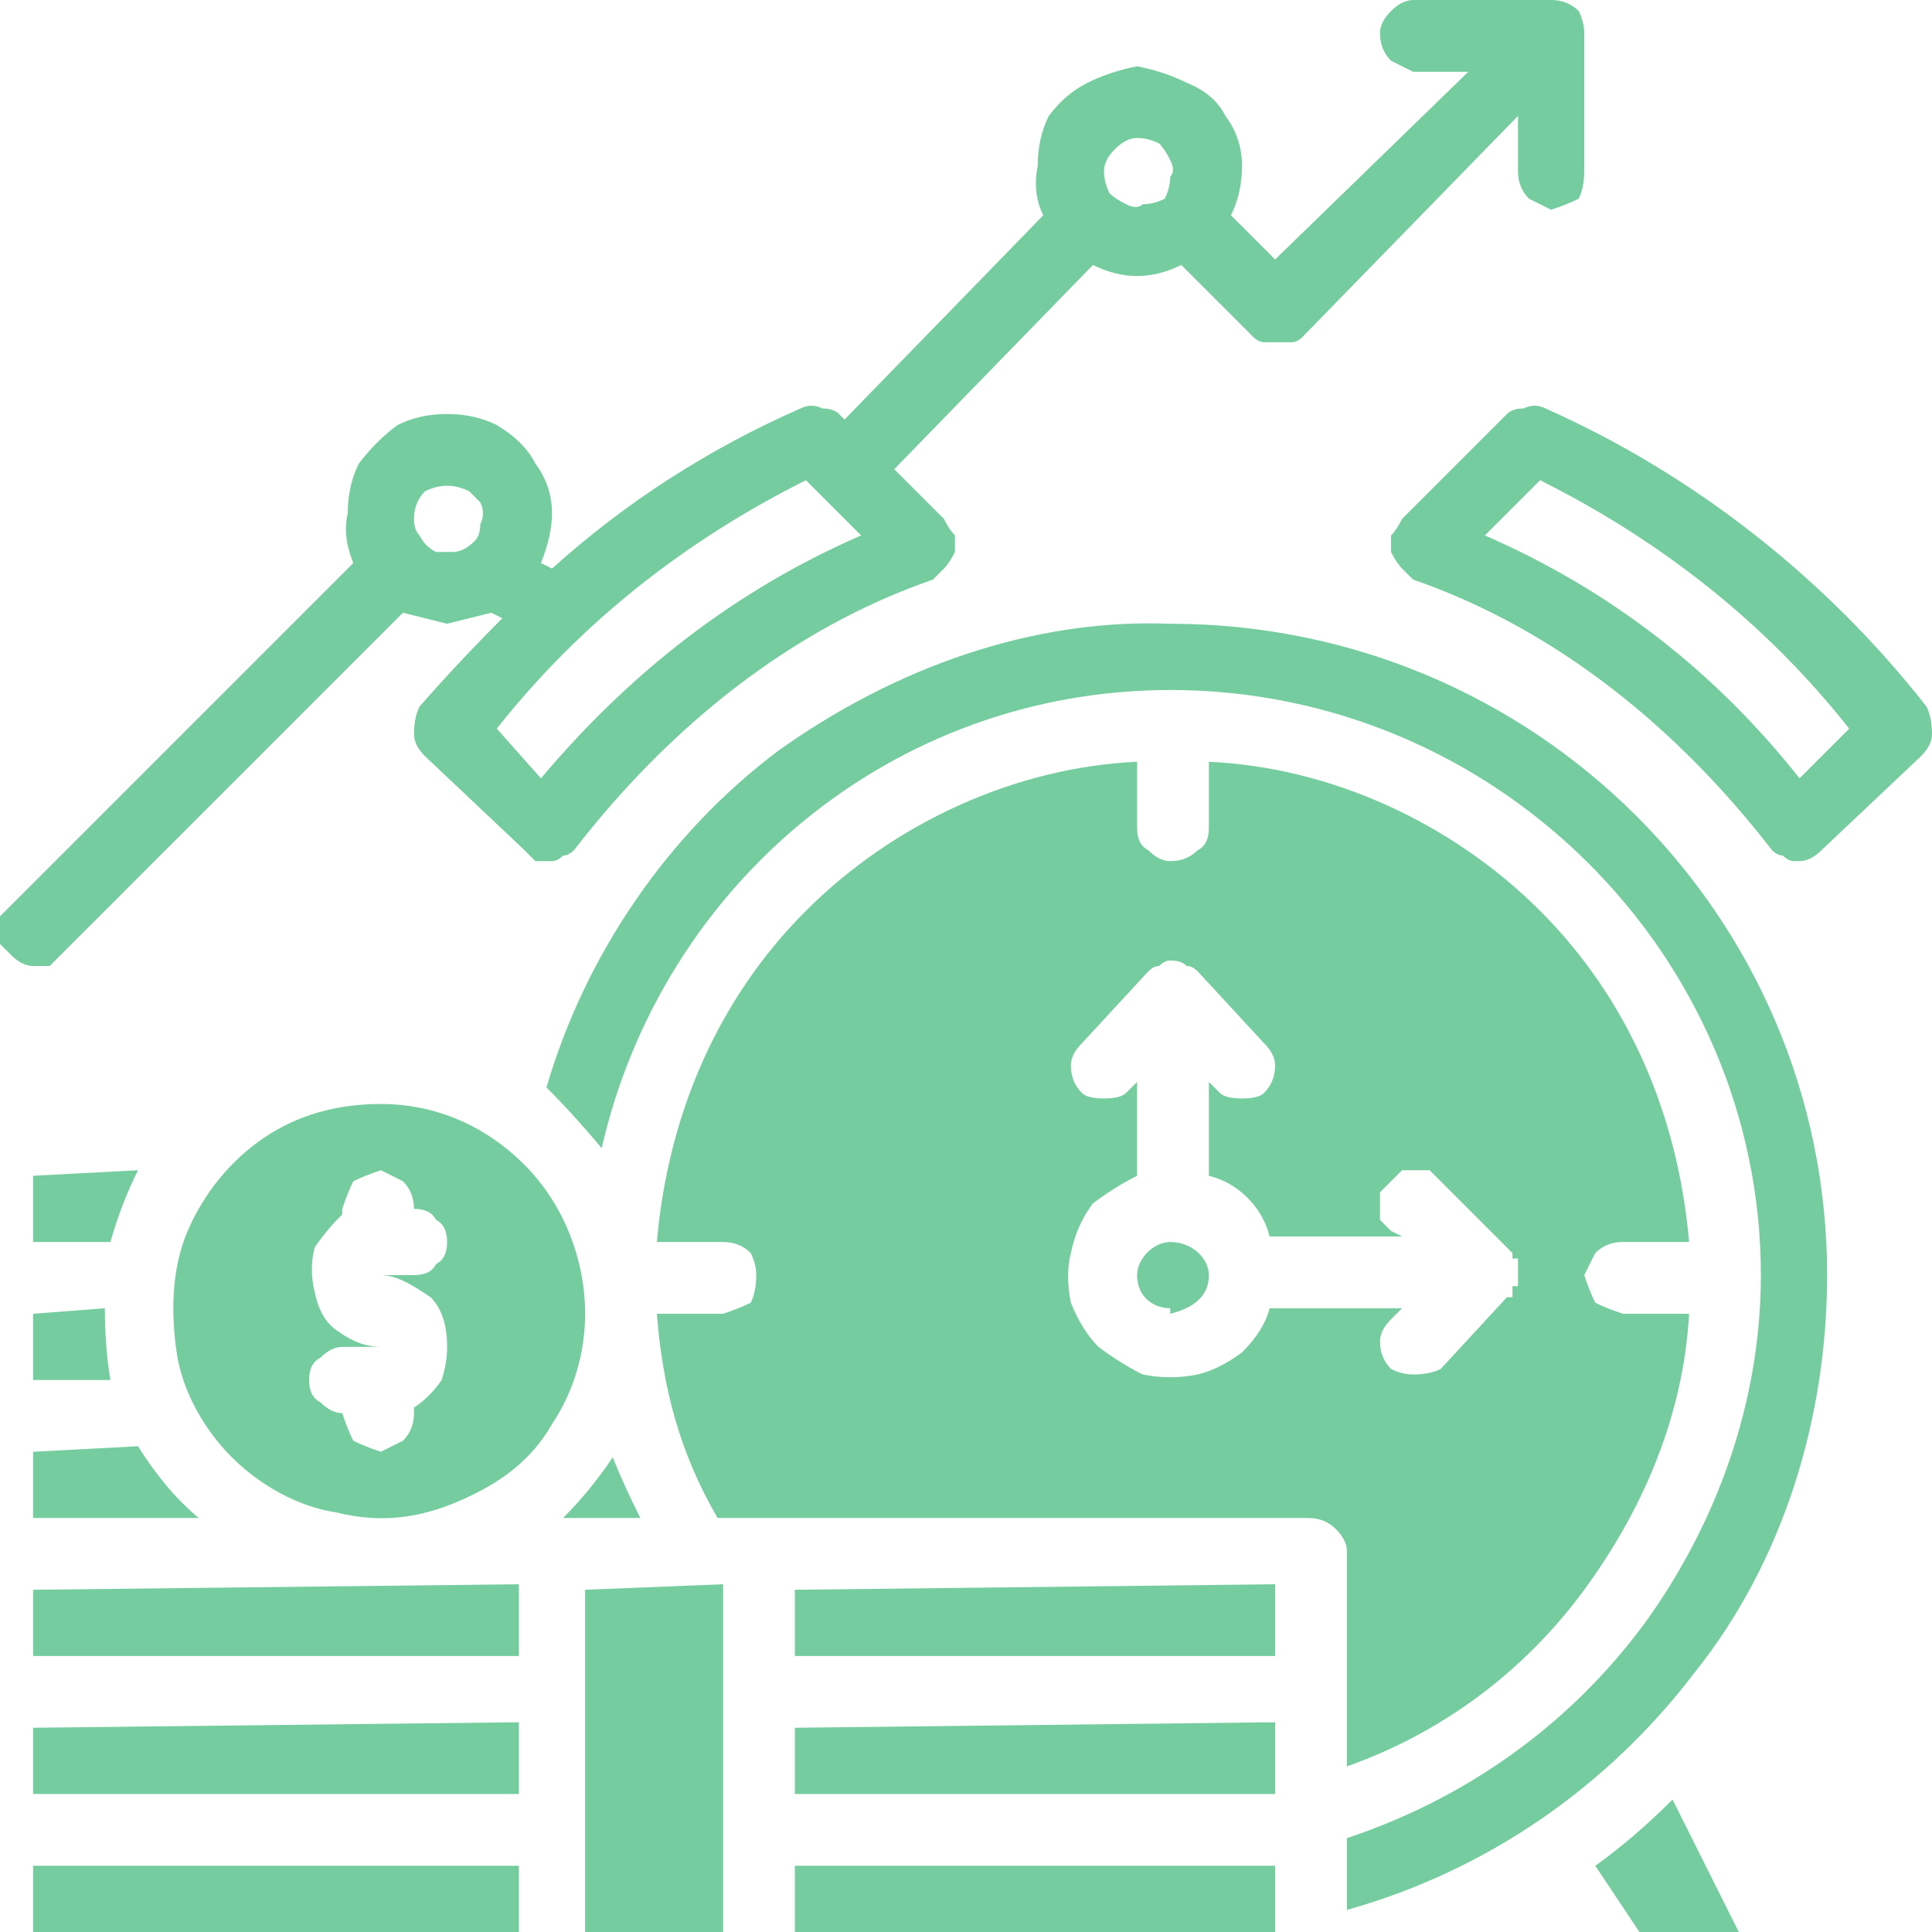 <?xml version="1.0" encoding="UTF-8"?>
<svg xmlns="http://www.w3.org/2000/svg" version="1.2" viewBox="0 0 35 35" width="35" height="35">
  <title>Project Management-svg</title>
  <style>
		.s0 { fill: #75cd9f } 
	</style>
  <path id="Layer" class="s0" d="m0.6 22.5h1.4q0.2-0.7 0.5-1.3l-1.9 0.1z"></path>
  <path id="Layer" class="s0" d="m0.6 23.8v1.2h1.4q-0.1-0.6-0.1-1.3z"></path>
  <path id="Layer" class="s0" d="m0.6 27.5h3q-0.6-0.5-1.1-1.3l-1.9 0.1z"></path>
  <path id="Layer" class="s0" d="m10.6 28.8l2.5-0.1v6.3h-2.5z"></path>
  <path id="Layer" class="s0" d="m21.2 11.3c-2.5-0.1-5 0.8-7.1 2.3-2 1.5-3.5 3.7-4.2 6.1q0.5 0.5 1 1.1c1.1-4.8 5.3-8.3 10.3-8.3 5.9 0 10.7 4.8 10.7 10.6 0 2.3-0.8 4.5-2.1 6.3-1.4 1.9-3.3 3.2-5.4 3.9v1.3c2.5-0.7 4.7-2.2 6.3-4.3 1.6-2 2.4-4.6 2.4-7.2 0-6.5-5.3-11.8-11.9-11.8z"></path>
  <path id="Layer" class="s0" d="m14.4 33.8h8.7v1.2h-8.7z"></path>
  <path id="Layer" class="s0" d="m11.1 26.4q-0.4 0.6-0.9 1.1h1.4q-0.3-0.6-0.5-1.1z"></path>
  <path id="Layer" fill-rule="evenodd" class="s0" d="m9.5 21.1c0.7 0.7 1.1 1.7 1.1 2.7 0 0.7-0.2 1.4-0.6 2-0.4 0.7-1 1.1-1.7 1.4-0.7 0.3-1.4 0.4-2.2 0.2-0.7-0.1-1.4-0.5-1.9-1-0.5-0.5-0.9-1.2-1-1.9-0.1-0.7-0.1-1.5 0.2-2.2 0.3-0.7 0.8-1.3 1.4-1.7 0.6-0.4 1.3-0.6 2.1-0.6 1 0 1.9 0.4 2.6 1.1zm-1.7 2.4c-0.3-0.2-0.6-0.4-0.9-0.4h0.6q0.3 0 0.4-0.2 0.2-0.1 0.2-0.4 0-0.3-0.2-0.4-0.1-0.2-0.4-0.2 0-0.3-0.2-0.5-0.2-0.1-0.4-0.2-0.3 0.1-0.5 0.2-0.1 0.2-0.2 0.5v0.1q-0.3 0.3-0.5 0.6-0.1 0.4 0 0.8 0.1 0.5 0.4 0.7 0.4 0.3 0.8 0.3h-0.7q-0.2 0-0.4 0.2-0.2 0.1-0.2 0.4 0 0.3 0.2 0.4 0.2 0.2 0.4 0.2 0.1 0.3 0.2 0.5 0.2 0.1 0.5 0.2 0.2-0.1 0.4-0.2 0.2-0.2 0.2-0.5v-0.1q0.3-0.2 0.5-0.5 0.1-0.3 0.1-0.6c0-0.4-0.1-0.7-0.3-0.9zm-0.9 0.9q0 0 0 0z"></path>
  <path id="Layer" fill-rule="evenodd" class="s0" d="m24.4 28.1q0-0.2-0.2-0.4-0.2-0.2-0.5-0.2h-10.7c-0.7-1.2-1-2.4-1.1-3.7h1.2q0.3-0.1 0.5-0.2 0.1-0.2 0.1-0.5 0-0.2-0.1-0.4-0.2-0.2-0.5-0.2h-1.2c0.2-2.3 1.1-4.4 2.7-6 1.6-1.6 3.8-2.6 6-2.7v1.2q0 0.3 0.2 0.4 0.2 0.2 0.4 0.2 0.3 0 0.5-0.2 0.2-0.1 0.2-0.4v-1.2c2.2 0.1 4.4 1.1 6 2.7 1.6 1.6 2.5 3.7 2.7 6h-1.2q-0.3 0-0.5 0.2-0.1 0.2-0.2 0.4 0.1 0.3 0.2 0.5 0.2 0.1 0.5 0.2h1.2c-0.1 1.8-0.8 3.5-1.9 5-1.1 1.5-2.6 2.6-4.3 3.2zm1-4.4l-0.2 0.2q-0.2 0.2-0.2 0.4 0 0.3 0.2 0.5 0.2 0.1 0.4 0.1 0.3 0 0.5-0.1l1.2-1.3q0 0 0.1 0 0 0 0-0.1 0 0 0 0 0 0 0 0 0 0 0 0 0-0.1 0-0.1 0 0 0.1 0 0 0 0 0 0 0 0-0.1 0 0 0 0 0 0 0 0 0 0 0 0 0-0.1 0-0.1 0 0 0-0.1 0 0 0 0 0 0 0-0.1 0 0 0 0 0 0 0 0 0 0 0 0 0-0.1 0-0.1-0.1 0-0.1 0 0 0 0 0 0 0 0-0.1 0 0 0 0 0 0 0 0 0 0 0 0-0.1-0.1-0.1-0.1l-1.2-1.2q-0.1-0.1-0.2-0.2-0.2 0-0.3 0-0.1 0-0.2 0-0.1 0.1-0.2 0.2-0.1 0.1-0.2 0.2 0 0.1 0 0.2 0 0.1 0 0.3 0.1 0.1 0.2 0.2l0.2 0.1h-2.4q-0.1-0.4-0.4-0.7-0.3-0.3-0.7-0.4v-1.7l0.2 0.2q0.1 0.1 0.4 0.1 0.3 0 0.4-0.1 0.2-0.2 0.2-0.5 0-0.2-0.2-0.4l-1.2-1.3q-0.1-0.1-0.2-0.1-0.1-0.1-0.3-0.1-0.1 0-0.2 0.1-0.1 0-0.2 0.1l-1.2 1.3q-0.2 0.2-0.2 0.4 0 0.3 0.2 0.5 0.1 0.1 0.4 0.1 0.3 0 0.4-0.1l0.2-0.2v1.7q-0.4 0.2-0.8 0.5-0.3 0.4-0.4 0.9-0.1 0.4 0 0.9 0.2 0.5 0.5 0.8 0.4 0.3 0.8 0.5 0.5 0.1 1 0 0.4-0.1 0.8-0.4 0.4-0.4 0.5-0.8z"></path>
  <path id="Layer" class="s0" d="m28.9 33.8l0.8 1.2h1.8l-1.2-2.4q-0.7 0.7-1.4 1.2z"></path>
  <path id="Layer" class="s0" d="m14.4 28.8l8.7-0.1v1.3h-8.7z"></path>
  <path id="Layer" class="s0" d="m21.2 23.8c0.4-0.1 0.7-0.3 0.7-0.7 0-0.3-0.3-0.6-0.7-0.6-0.3 0-0.6 0.3-0.6 0.6 0 0.4 0.3 0.6 0.6 0.6z"></path>
  <path id="Layer" class="s0" d="m0.6 28.8l8.8-0.1v1.3h-8.8z"></path>
  <path id="Layer" class="s0" d="m0.6 33.8h8.8v1.2h-8.8z"></path>
  <path id="Layer" class="s0" d="m0.6 31.3l8.8-0.1v1.3h-8.8z"></path>
  <path id="Layer" class="s0" d="m14.4 31.3l8.7-0.1v1.3h-8.7z"></path>
  <path id="Layer" fill-rule="evenodd" class="s0" d="m1.1 17.3q-0.1 0.1-0.2 0.2-0.2 0-0.3 0-0.2 0-0.4-0.2-0.1-0.1-0.2-0.2 0-0.1 0-0.2 0-0.1 0-0.3 0.1-0.1 0.2-0.2l6.2-6.2q-0.2-0.5-0.1-0.9 0-0.5 0.2-0.9 0.3-0.4 0.7-0.7 0.4-0.2 0.9-0.2 0.5 0 0.9 0.2 0.5 0.3 0.7 0.7 0.3 0.4 0.3 0.9 0 0.4-0.2 0.9l0.2 0.1q2-1.8 4.5-2.9 0.2-0.1 0.4 0 0.2 0 0.3 0.1l0.1 0.1 3.6-3.7q-0.2-0.4-0.1-0.9 0-0.5 0.2-0.9 0.3-0.4 0.7-0.6 0.4-0.2 0.9-0.3 0.5 0.1 0.9 0.3 0.5 0.2 0.7 0.6 0.3 0.4 0.3 0.9 0 0.5-0.2 0.9l0.8 0.8 3.5-3.4h-1q-0.2-0.1-0.4-0.2-0.2-0.2-0.2-0.5 0-0.2 0.2-0.4 0.2-0.2 0.4-0.2h2.5q0.3 0 0.5 0.2 0.1 0.2 0.1 0.4v2.5q0 0.3-0.1 0.5-0.2 0.1-0.5 0.2-0.2-0.1-0.4-0.2-0.2-0.2-0.2-0.5v-1l-3.9 4q-0.1 0.1-0.2 0.1-0.2 0-0.3 0-0.1 0-0.2 0-0.1 0-0.2-0.1l-1.3-1.3q-0.4 0.2-0.8 0.2-0.4 0-0.8-0.2l-3.6 3.7 0.9 0.9q0.1 0.2 0.2 0.3 0 0.2 0 0.3-0.1 0.2-0.2 0.3-0.1 0.1-0.2 0.2c-2.6 0.9-4.8 2.7-6.5 4.9q-0.1 0.1-0.2 0.1-0.1 0.1-0.2 0.1-0.1 0-0.1 0-0.1 0-0.2 0-0.1-0.1-0.2-0.2l-1.8-1.7q-0.2-0.2-0.2-0.4 0-0.3 0.1-0.5 0.7-0.8 1.5-1.6l-0.2-0.1q-0.4 0.1-0.8 0.2-0.4-0.1-0.8-0.2l-6.2 6.2zm19.1-14.6q-0.2 0.2-0.2 0.4 0 0.2 0.1 0.4 0.1 0.1 0.3 0.2 0.2 0.1 0.3 0 0.2 0 0.4-0.1 0.1-0.2 0.1-0.4 0.1-0.1 0-0.3-0.1-0.2-0.2-0.3-0.2-0.1-0.4-0.1-0.2 0-0.4 0.2zm-11.2 10.5l0.8 0.9c1.6-1.9 3.5-3.4 5.8-4.4l-1-1c-2.2 1.1-4.1 2.6-5.6 4.5zm-1.3-4.3q-0.2 0.2-0.2 0.5 0 0.2 0.1 0.3 0.1 0.2 0.3 0.3 0.2 0 0.3 0 0.2 0 0.4-0.2 0.1-0.1 0.1-0.3 0.1-0.2 0-0.4-0.1-0.1-0.2-0.2-0.2-0.1-0.4-0.1-0.2 0-0.4 0.1z"></path>
  <path id="Layer" fill-rule="evenodd" class="s0" d="m35 13.3q0 0.2-0.2 0.4l-1.8 1.7q-0.2 0.2-0.4 0.2 0 0-0.1 0-0.1 0-0.2-0.1-0.1 0-0.2-0.1c-1.7-2.2-3.9-4-6.5-4.9q-0.1-0.1-0.2-0.2-0.1-0.1-0.2-0.3 0-0.1 0-0.3 0.1-0.1 0.2-0.3l1.9-1.9q0.1-0.1 0.3-0.1 0.2-0.1 0.4 0c2.7 1.2 5.1 3.1 6.9 5.4q0.1 0.2 0.1 0.5zm-1.5-0.1c-1.5-1.9-3.4-3.4-5.6-4.5l-1 1c2.3 1 4.2 2.5 5.7 4.4z"></path>
</svg>
